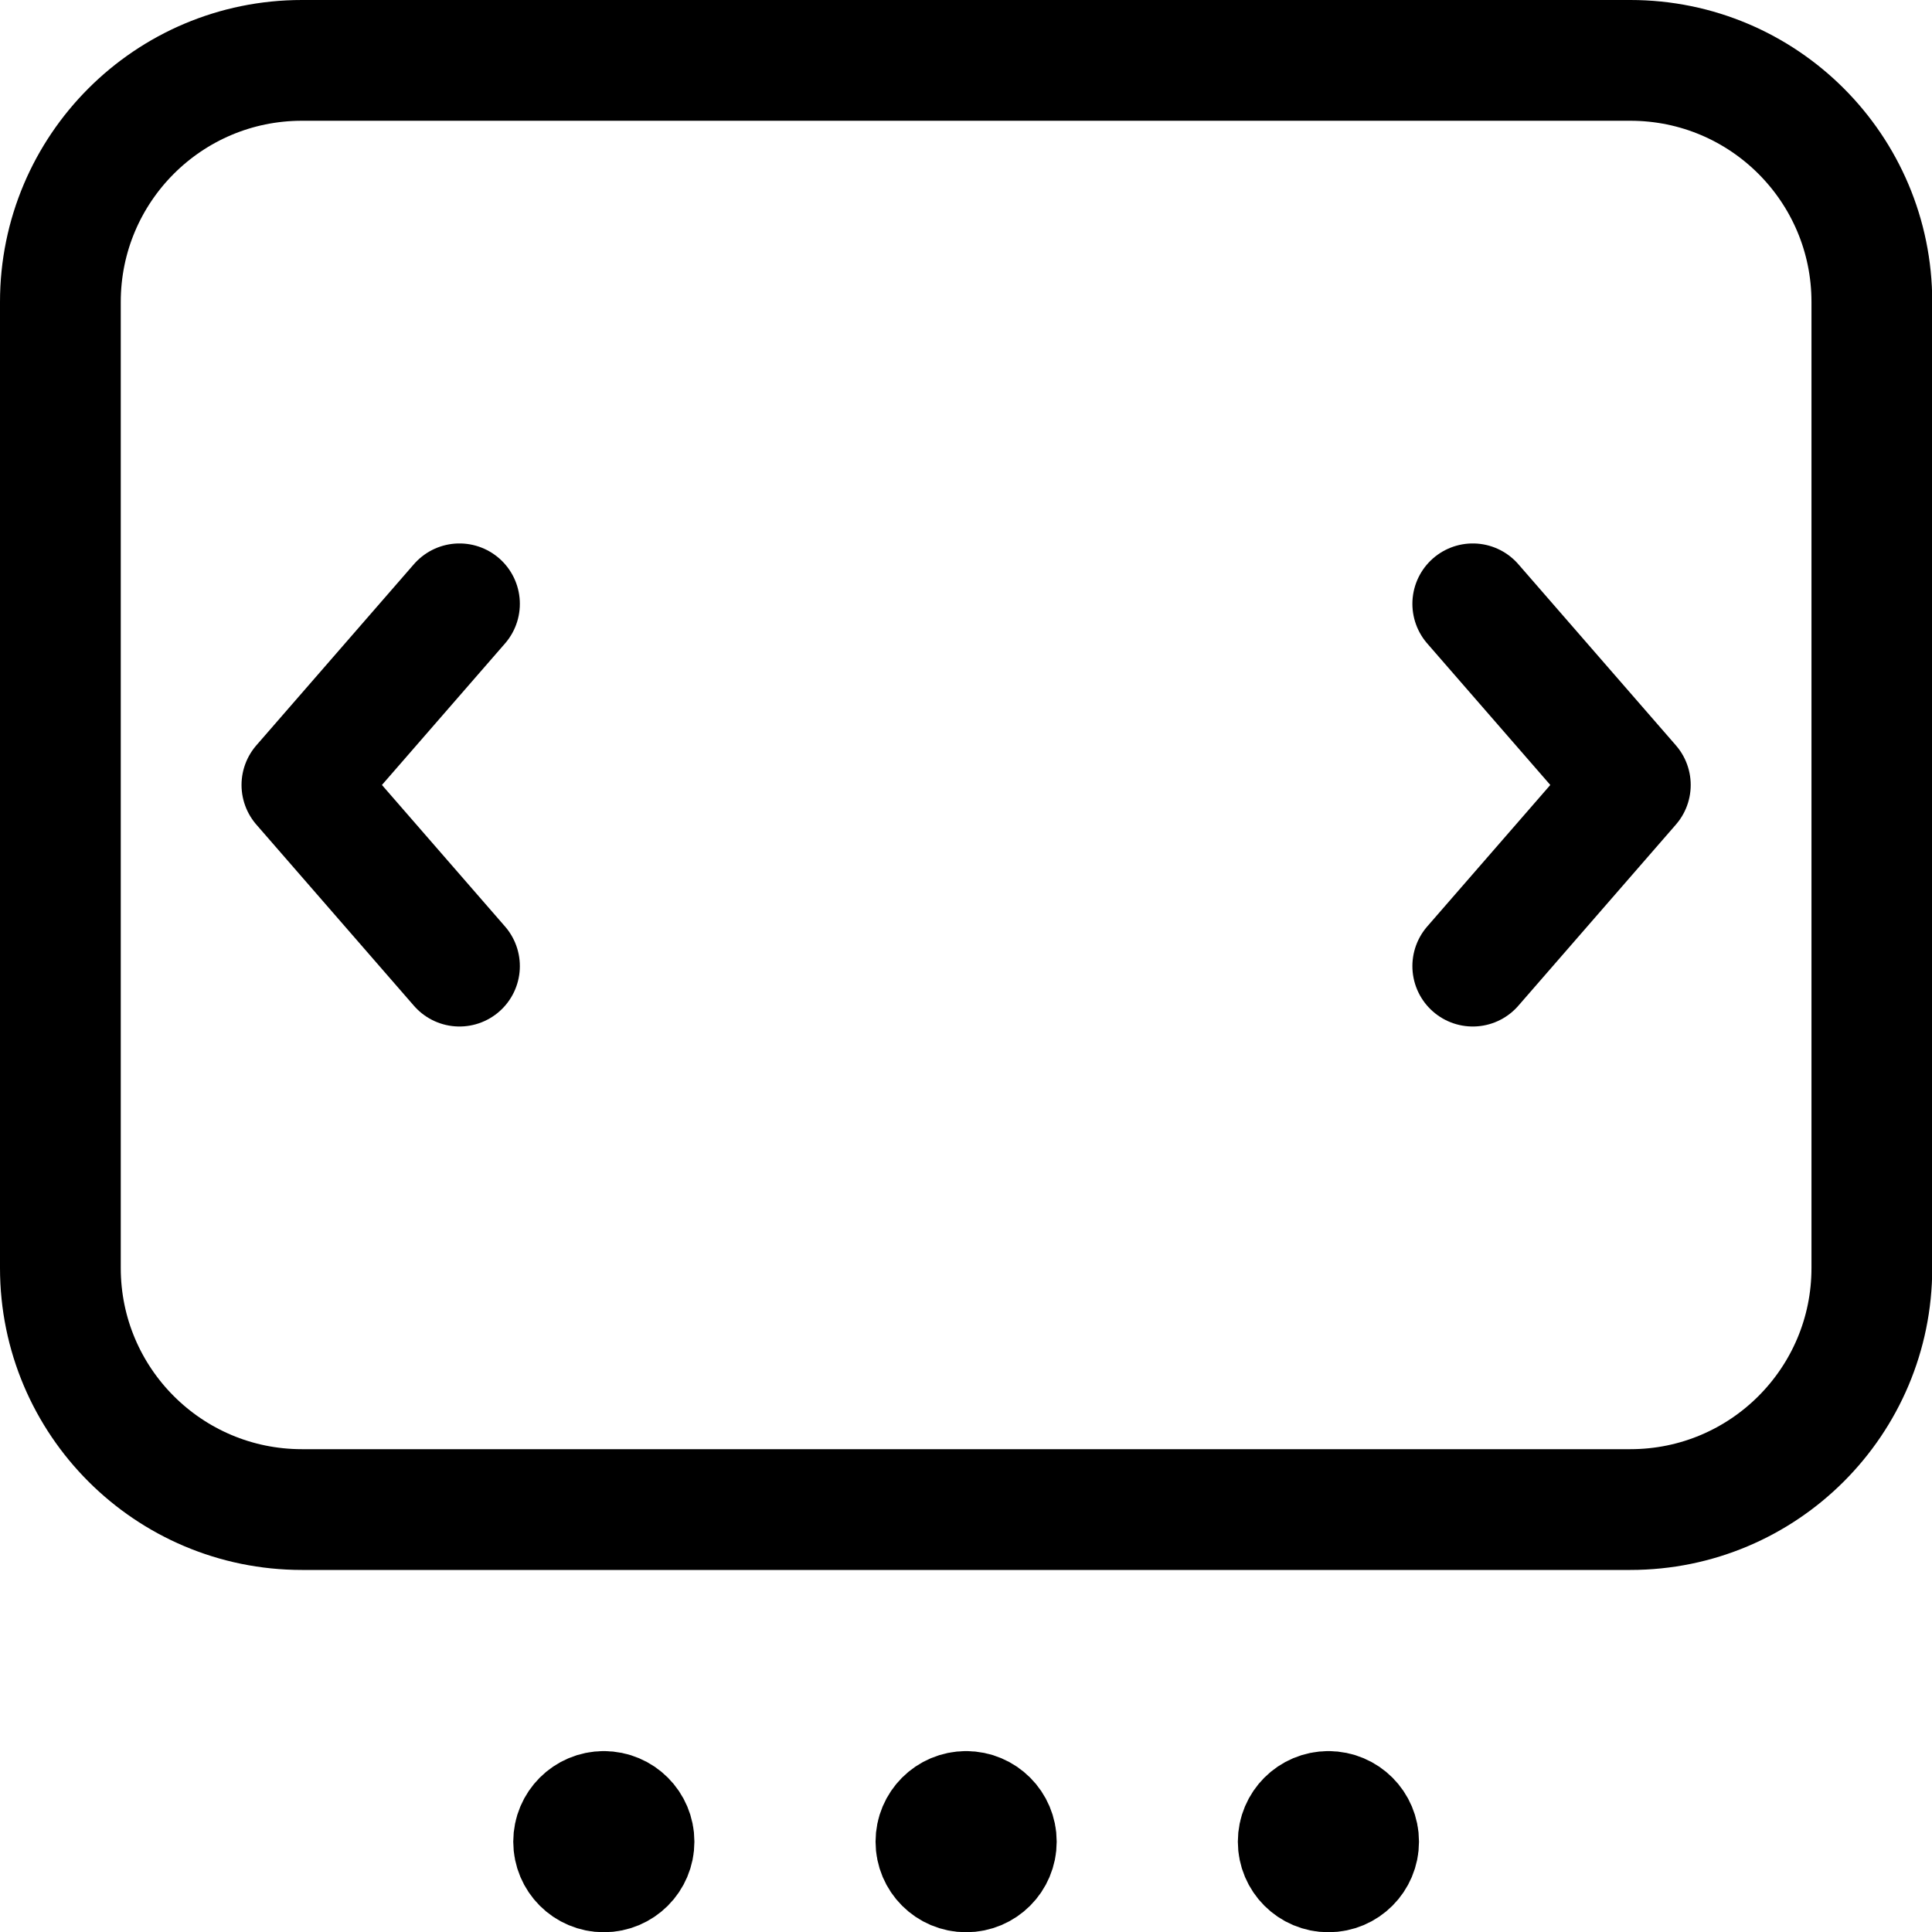 <svg xmlns="http://www.w3.org/2000/svg" version="1.1" xmlns:xlink="http://www.w3.org/1999/xlink" xmlns:svgjs="http://svgjs.com/svgjs" viewBox="0 0 64 64" height="64" width="64"><title>ui browser slider (From Streamline App : https://app.streamlineicons.com)</title><g transform="matrix(2.667,0,0,2.667,0,0)"><path d="M 3.75,0.75h16.5c1.657,0,3,1.343,3,3v12c0,1.657-1.343,3-3,3H3.75c-1.657,0-3-1.343-3-3v-12 C0.75,2.093,2.093,0.75,3.75,0.75z " stroke="#000000" fill="none" stroke-width="1.5" stroke-linecap="round" stroke-linejoin="round"></path><path d="M 7.5,22.5c0.207,0,0.375,0.168,0.375,0.375S7.707,23.25,7.5,23.25s-0.375-0.168-0.375-0.375 S7.293,22.5,7.5,22.5 " stroke="#000000" fill="none" stroke-width="1.5" stroke-linecap="round" stroke-linejoin="round"></path><path d="M 12,22.5c0.207,0,0.375,0.168,0.375,0.375S12.207,23.25,12,23.25s-0.375-0.168-0.375-0.375 S11.793,22.5,12,22.5 " stroke="#000000" fill="none" stroke-width="1.5" stroke-linecap="round" stroke-linejoin="round"></path><path d="M 16.5,22.5c0.207,0,0.375,0.168,0.375,0.375S16.707,23.25,16.5,23.25s-0.375-0.168-0.375-0.375 S16.293,22.5,16.5,22.5 " stroke="#000000" fill="none" stroke-width="1.5" stroke-linecap="round" stroke-linejoin="round"></path><path d="M 5.707,7.5L3.75,9.75L5.707,12 " stroke="#000000" fill="none" stroke-width="1.5" stroke-linecap="round" stroke-linejoin="round"></path><path d="M 18.293,7.5l1.957,2.25L18.293,12" stroke="#000000" fill="none" stroke-width="1.5" stroke-linecap="round" stroke-linejoin="round"></path></g></svg>